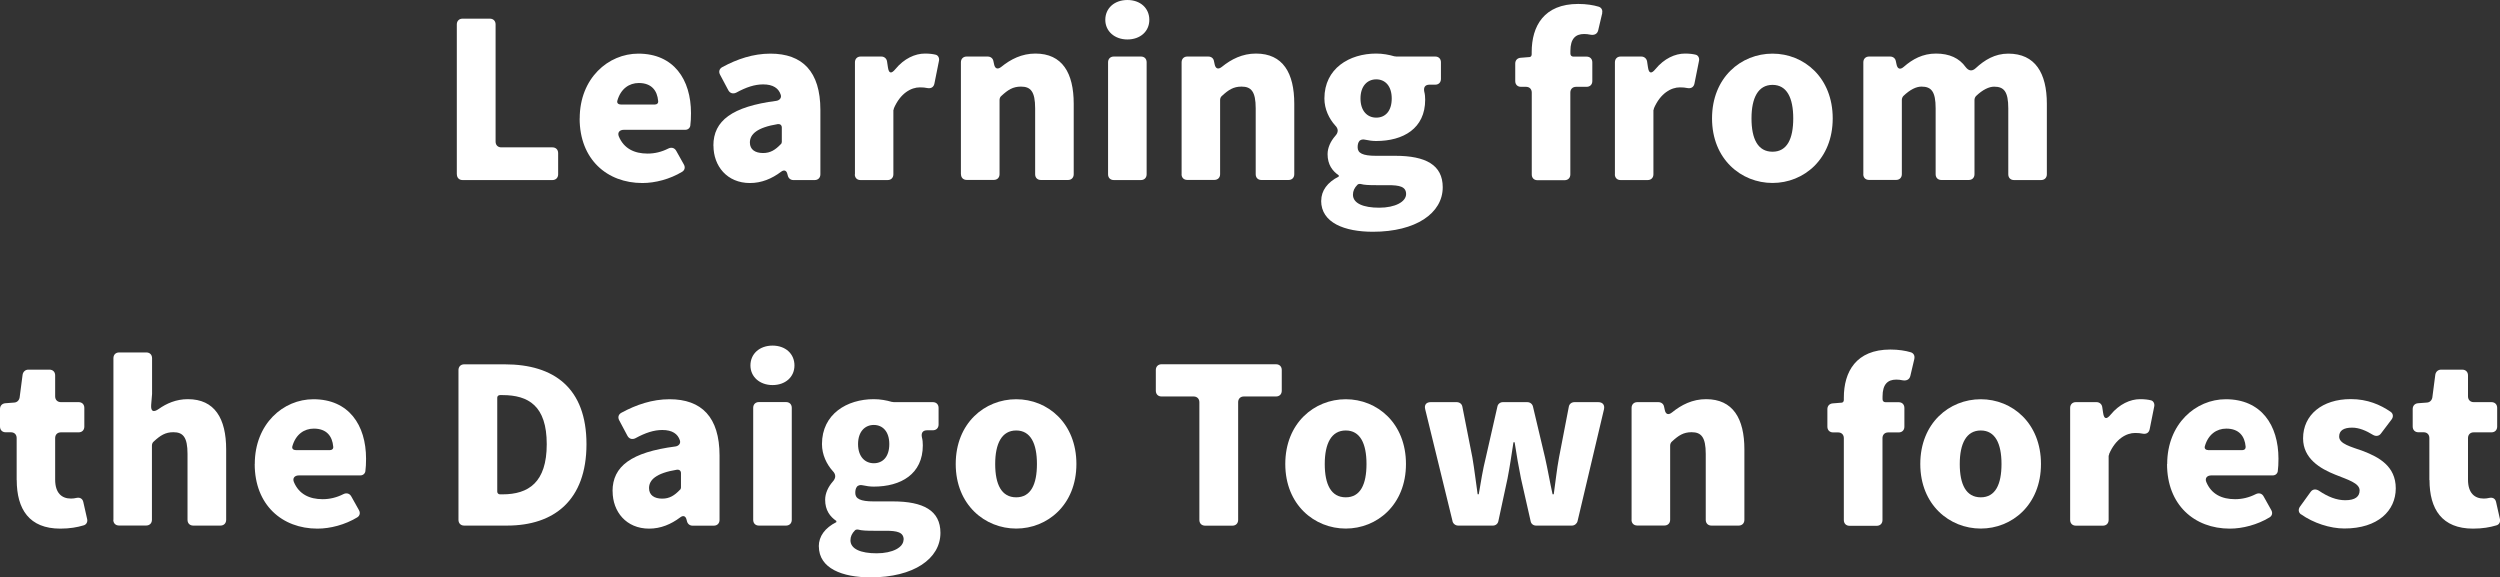 <?xml version="1.0" encoding="UTF-8"?><svg id="b" xmlns="http://www.w3.org/2000/svg" viewBox="0 0 361.69 83.53"><rect x="0" y="0" width="361.69" height="83.53" fill="#333333" stroke="none"/><defs><style>.d{fill:#fff;}</style></defs><g id="c"><path class="d" d="m66.09,25.22V3.53c0-.49.33-.83.82-.83h3.96c.5,0,.83.33.83.83v16.96c0,.5.33.83.83.83h7.39c.5,0,.83.33.83.83v3.07c0,.49-.33.83-.83.83h-13c-.49,0-.82-.33-.82-.83Z"/><path class="d" d="m83.87,17.13c0-5.81,4.13-9.37,8.48-9.37,5.12,0,7.62,3.73,7.62,8.61,0,.66-.03,1.32-.1,1.82-.07.36-.36.59-.73.59h-8.88c-.63,0-.96.4-.73.96.73,1.75,2.24,2.48,4.16,2.48,1.02,0,2.01-.23,3-.73.46-.23.92-.1,1.16.36l1.09,1.95c.23.4.13.83-.26,1.06-1.75,1.06-3.89,1.62-5.74,1.62-5.12,0-9.08-3.43-9.08-9.34Zm5.91-2.01h4.98c.3,0,.5-.2.46-.5-.13-1.52-.96-2.61-2.8-2.61-1.39,0-2.61.83-3.1,2.54-.1.33.1.56.46.56Z"/><path class="d" d="m103.21,21.06c0-3.6,2.71-5.64,9.11-6.47.46-.07.79-.43.63-.89-.3-.92-1.09-1.49-2.54-1.49-1.22,0-2.44.4-3.89,1.19-.46.23-.92.1-1.16-.36l-1.19-2.24c-.23-.43-.1-.86.33-1.09,2.14-1.16,4.46-1.95,6.96-1.95,4.62,0,7.23,2.57,7.23,8.15v9.31c0,.49-.33.83-.82.83h-3.1c-.36,0-.69-.23-.79-.63l-.07-.26c-.13-.53-.5-.63-.92-.3-1.32.99-2.81,1.62-4.49,1.62-3.3,0-5.28-2.44-5.28-5.41Zm9.77-.2c.07-.07.13-.2.13-.33v-2.08c0-.33-.23-.53-.56-.5-3.07.5-4.06,1.49-4.06,2.67,0,1.02.76,1.52,1.91,1.52,1.06,0,1.78-.46,2.57-1.29Z"/><path class="d" d="m123.69,25.22V9.01c0-.49.33-.83.82-.83h3c.43,0,.76.3.82.69l.13.86c.13.92.49.99,1.09.26,1.25-1.52,2.84-2.24,4.26-2.24.69,0,1.19.07,1.58.17.36.1.53.5.46.86l-.66,3.3c-.1.53-.49.76-1.02.66-.33-.07-.66-.1-1.09-.1-1.25,0-2.81.83-3.76,3.04v.07l-.07.2v9.27c0,.49-.33.83-.83.83h-3.93c-.5,0-.82-.33-.82-.83Z"/><path class="d" d="m139.02,25.22V9.01c0-.49.33-.83.83-.83h3.04c.43,0,.76.26.83.66l.1.46c.13.66.53.79,1.06.36,1.35-1.09,2.94-1.91,4.92-1.91,3.89,0,5.54,2.81,5.54,7.26v10.2c0,.49-.33.83-.82.83h-3.93c-.5,0-.83-.33-.83-.83v-9.54c0-2.44-.66-3.14-2.05-3.14-1.16,0-1.88.46-2.84,1.35-.17.13-.26.36-.26.59v10.73c0,.49-.33.83-.82.83h-3.93c-.5,0-.83-.33-.83-.83Z"/><path class="d" d="m159.91,2.87c0-1.68,1.32-2.87,3.2-2.87s3.17,1.19,3.17,2.87-1.32,2.84-3.17,2.84-3.2-1.19-3.2-2.84Zm.4,22.34V9.01c0-.49.33-.83.83-.83h3.93c.5,0,.82.33.82.83v16.21c0,.49-.33.83-.82.83h-3.93c-.5,0-.83-.33-.83-.83Z"/><path class="d" d="m170.95,25.22V9.01c0-.49.33-.83.82-.83h3.04c.43,0,.76.26.82.66l.1.46c.13.66.53.79,1.06.36,1.35-1.09,2.94-1.91,4.92-1.91,3.9,0,5.54,2.81,5.54,7.26v10.2c0,.49-.33.83-.83.83h-3.93c-.49,0-.82-.33-.82-.83v-9.54c0-2.44-.66-3.14-2.05-3.14-1.16,0-1.88.46-2.84,1.35-.17.13-.26.36-.26.59v10.73c0,.49-.33.83-.83.83h-3.93c-.49,0-.82-.33-.82-.83Z"/><path class="d" d="m191.15,29.04c0-1.45.89-2.67,2.54-3.5v-.17c-.92-.63-1.62-1.55-1.62-3.07,0-.92.43-1.85,1.09-2.61.5-.53.5-1.06,0-1.55-.86-.96-1.55-2.34-1.55-3.89,0-4.36,3.63-6.5,7.49-6.5.96,0,1.85.17,2.64.4h.07l.2.03h5.64c.49,0,.82.33.82.83v2.41c0,.5-.33.83-.82.83h-.83c-.66,0-.89.4-.76,1.02.1.36.13.76.13,1.16,0,4.16-3.17,5.97-7.1,5.97-.49,0-1.06-.07-1.65-.2-.26-.07-.63,0-.79.23-.17.23-.23.5-.23.89,0,.83.73,1.22,2.64,1.22h2.81c4.39,0,6.86,1.32,6.86,4.55,0,3.76-3.89,6.44-10.1,6.44-4.09,0-7.49-1.29-7.49-4.49Zm12.28-.96c0-1.09-.96-1.29-2.61-1.29h-1.72c-1.06,0-1.75-.03-2.24-.17-.17-.03-.36,0-.46.1-.46.46-.66.92-.66,1.45,0,1.25,1.49,1.88,3.8,1.88s3.89-.86,3.89-1.98Zm-2.08-13.83c0-1.82-.96-2.77-2.24-2.77s-2.28.96-2.28,2.77.99,2.77,2.28,2.77,2.24-.92,2.24-2.77Z"/><path class="d" d="m231.81,1.88l-.59,2.51c-.13.53-.56.73-1.12.63-.3-.07-.63-.1-.92-.1-1.22,0-1.98.66-1.98,2.44v.4c0,.26.17.43.43.43h1.91c.5,0,.83.33.83.83v2.71c0,.5-.33.83-.83.83h-1.52c-.5,0-.83.33-.83.83v11.85c0,.49-.33.83-.83.83h-3.93c-.5,0-.82-.33-.82-.83v-11.85c0-.5-.33-.83-.83-.83h-.73c-.5,0-.83-.33-.83-.83v-2.54c0-.46.3-.79.76-.83l1.25-.1h.07c.17-.03.3-.17.3-.4v-.33c0-3.76,1.78-6.96,6.73-6.96,1.19,0,2.21.17,2.97.4.4.13.59.5.49.92Z"/><path class="d" d="m233.64,25.22V9.01c0-.49.33-.83.82-.83h3c.43,0,.76.3.83.69l.13.86c.13.92.5.99,1.09.26,1.25-1.52,2.84-2.24,4.26-2.24.69,0,1.19.07,1.58.17.36.1.53.5.46.86l-.66,3.3c-.1.53-.5.76-1.02.66-.33-.07-.66-.1-1.09-.1-1.25,0-2.81.83-3.76,3.04v.07l-.07.2v9.27c0,.49-.33.83-.83.83h-3.93c-.49,0-.82-.33-.82-.83Z"/><path class="d" d="m247.69,17.13c0-5.91,4.19-9.37,8.75-9.37s8.71,3.47,8.71,9.37-4.19,9.34-8.71,9.34-8.75-3.43-8.75-9.34Zm11.75,0c0-2.97-.92-4.85-3-4.85s-3.04,1.88-3.04,4.85.92,4.82,3.04,4.82,3-1.88,3-4.82Z"/><path class="d" d="m269.58,25.22V9.01c0-.49.33-.83.83-.83h3.04c.43,0,.76.26.83.66l.1.46c.13.69.53.83,1.06.36,1.25-1.09,2.71-1.91,4.65-1.91s3.37.66,4.29,1.95c.43.56.92.66,1.45.17,1.29-1.19,2.77-2.11,4.72-2.11,3.89,0,5.58,2.81,5.58,7.26v10.2c0,.49-.33.83-.83.83h-3.93c-.49,0-.82-.33-.82-.83v-9.54c0-2.44-.63-3.14-2.05-3.14-.73,0-1.65.43-2.61,1.35-.13.13-.23.36-.23.56v10.76c0,.49-.33.83-.83.83h-3.96c-.5,0-.83-.33-.83-.83v-9.54c0-2.44-.63-3.14-2.05-3.14-.76,0-1.65.43-2.61,1.35-.13.13-.23.36-.23.56v10.76c0,.49-.33.83-.82.83h-3.93c-.5,0-.83-.33-.83-.83Z"/><path class="d" d="m2.41,69.44v-6.07c0-.5-.33-.83-.83-.83h-.76c-.49,0-.82-.33-.82-.83v-2.54c0-.46.3-.79.76-.83l1.32-.1c.4-.03.69-.33.76-.73l.43-3.3c.07-.43.4-.73.82-.73h3.07c.49,0,.82.33.82.83v3.04c0,.49.33.83.83.83h2.57c.49,0,.82.33.82.83v2.71c0,.5-.33.83-.82.83h-2.57c-.5,0-.83.33-.83.83v6.01c0,1.95.96,2.74,2.28,2.74.26,0,.56-.03.83-.1.49-.1.86.13.96.59l.56,2.48c.1.43-.13.83-.56.92-.86.26-1.95.46-3.33.46-4.49,0-6.3-2.81-6.3-7.03Z"/><path class="d" d="m16.41,75.22v-23.4c0-.5.33-.83.83-.83h3.93c.5,0,.83.33.83.83v5.18l-.13,1.58c-.07.96.33,1.12,1.09.59,1.12-.79,2.51-1.42,4.22-1.42,3.89,0,5.54,2.81,5.54,7.26v10.2c0,.49-.33.83-.83.83h-3.93c-.5,0-.83-.33-.83-.83v-9.54c0-2.44-.66-3.14-2.05-3.14-1.15,0-1.88.46-2.84,1.35-.17.13-.26.36-.26.59v10.73c0,.49-.33.83-.83.83h-3.93c-.5,0-.83-.33-.83-.83Z"/><path class="d" d="m36.86,67.13c0-5.81,4.12-9.37,8.48-9.37,5.12,0,7.62,3.73,7.62,8.61,0,.66-.03,1.32-.1,1.82-.07.36-.36.59-.73.59h-8.88c-.63,0-.96.4-.73.96.73,1.75,2.24,2.48,4.16,2.48,1.02,0,2.01-.23,3-.73.46-.23.92-.1,1.16.36l1.09,1.95c.23.4.13.83-.26,1.06-1.75,1.06-3.89,1.62-5.74,1.62-5.12,0-9.08-3.43-9.08-9.34Zm5.91-2.01h4.98c.3,0,.5-.2.46-.5-.13-1.52-.96-2.61-2.81-2.61-1.39,0-2.61.83-3.1,2.54-.1.33.1.56.46.56Z"/><path class="d" d="m66.33,75.22v-21.68c0-.49.33-.83.82-.83h5.88c7.13,0,11.82,3.43,11.82,11.55s-4.69,11.78-11.49,11.78h-6.21c-.49,0-.82-.33-.82-.83Zm6.01-3.7h.36c3.76,0,6.4-1.72,6.4-7.26s-2.64-7.1-6.4-7.1h-.36c-.23,0-.4.16-.4.36v13.6c0,.23.17.4.4.4Z"/><path class="d" d="m88.62,71.06c0-3.6,2.71-5.64,9.11-6.47.46-.07.79-.43.63-.89-.3-.92-1.09-1.49-2.54-1.49-1.22,0-2.44.4-3.89,1.19-.46.23-.92.1-1.16-.36l-1.19-2.24c-.23-.43-.1-.86.33-1.09,2.14-1.16,4.46-1.95,6.96-1.95,4.62,0,7.23,2.57,7.23,8.15v9.31c0,.49-.33.83-.82.83h-3.1c-.36,0-.69-.23-.79-.63l-.07-.26c-.13-.53-.5-.63-.92-.3-1.32.99-2.81,1.62-4.49,1.62-3.3,0-5.28-2.44-5.28-5.41Zm9.77-.2c.07-.07.13-.2.13-.33v-2.08c0-.33-.23-.53-.56-.5-3.07.5-4.06,1.49-4.06,2.67,0,1.02.76,1.52,1.91,1.52,1.06,0,1.78-.46,2.57-1.29Z"/><path class="d" d="m108.57,52.87c0-1.68,1.32-2.87,3.2-2.87s3.17,1.19,3.17,2.87-1.32,2.84-3.17,2.84-3.2-1.19-3.2-2.84Zm.4,22.34v-16.21c0-.49.33-.83.82-.83h3.93c.5,0,.83.33.83.83v16.21c0,.49-.33.83-.83.83h-3.93c-.49,0-.82-.33-.82-.83Z"/><path class="d" d="m118.46,79.04c0-1.45.89-2.67,2.54-3.5v-.17c-.92-.63-1.62-1.55-1.62-3.07,0-.92.43-1.85,1.09-2.61.49-.53.49-1.06,0-1.55-.86-.96-1.55-2.34-1.55-3.89,0-4.36,3.63-6.5,7.49-6.5.96,0,1.85.17,2.64.4h.07l.2.03h5.64c.5,0,.83.33.83.83v2.41c0,.5-.33.83-.83.83h-.82c-.66,0-.89.4-.76,1.02.1.36.13.76.13,1.16,0,4.16-3.17,5.97-7.1,5.97-.5,0-1.06-.07-1.65-.2-.26-.07-.63,0-.79.23-.17.23-.23.5-.23.89,0,.83.73,1.22,2.64,1.22h2.81c4.39,0,6.87,1.32,6.87,4.55,0,3.76-3.89,6.44-10.1,6.44-4.09,0-7.49-1.29-7.49-4.49Zm12.28-.96c0-1.09-.96-1.29-2.61-1.29h-1.72c-1.06,0-1.75-.03-2.25-.17-.16-.03-.36,0-.46.1-.46.46-.66.92-.66,1.45,0,1.25,1.48,1.88,3.79,1.88s3.89-.86,3.89-1.98Zm-2.08-13.83c0-1.82-.96-2.77-2.24-2.77s-2.28.96-2.28,2.77.99,2.77,2.28,2.77,2.24-.92,2.24-2.77Z"/><path class="d" d="m138.27,67.13c0-5.91,4.19-9.37,8.75-9.37s8.71,3.47,8.71,9.37-4.19,9.34-8.71,9.34-8.75-3.43-8.75-9.34Zm11.75,0c0-2.97-.92-4.85-3-4.85s-3.04,1.88-3.04,4.85.92,4.82,3.04,4.82,3-1.88,3-4.82Z"/><path class="d" d="m173.52,75.22v-17.03c0-.49-.33-.83-.83-.83h-4.65c-.49,0-.82-.33-.82-.83v-3c0-.49.33-.83.82-.83h16.57c.5,0,.83.33.83.83v3c0,.5-.33.83-.83.83h-4.65c-.5,0-.83.33-.83.83v17.03c0,.49-.33.83-.82.83h-3.96c-.5,0-.83-.33-.83-.83Z"/><path class="d" d="m185.95,67.13c0-5.91,4.19-9.37,8.75-9.37s8.71,3.47,8.71,9.37-4.19,9.34-8.71,9.34-8.75-3.43-8.75-9.34Zm11.75,0c0-2.97-.92-4.85-3-4.85s-3.04,1.88-3.04,4.85.92,4.82,3.04,4.82,3-1.88,3-4.82Z"/><path class="d" d="m210.15,75.41l-3.96-16.21c-.16-.63.17-1.02.79-1.02h3.76c.43,0,.76.26.83.66l1.45,7.36c.3,1.75.5,3.53.76,5.31h.16c.3-1.78.59-3.6,1.02-5.31l1.68-7.39c.07-.36.4-.63.79-.63h3.53c.4,0,.73.26.82.63l1.75,7.39c.4,1.75.69,3.53,1.09,5.31h.17c.26-1.78.43-3.56.76-5.31l1.42-7.36c.07-.4.4-.66.83-.66h3.43c.63,0,.96.4.83,1.02l-3.83,16.21c-.1.36-.43.63-.82.63h-5.18c-.4,0-.73-.26-.79-.66l-1.39-6.14c-.33-1.68-.63-3.3-.92-5.25h-.17c-.3,1.95-.53,3.56-.86,5.25l-1.32,6.14c-.07.4-.4.66-.79.66h-5.02c-.4,0-.73-.26-.83-.63Z"/><path class="d" d="m236.05,75.22v-16.21c0-.49.33-.83.83-.83h3.04c.43,0,.76.26.83.66l.1.46c.13.66.53.79,1.06.36,1.35-1.09,2.94-1.91,4.92-1.91,3.89,0,5.54,2.81,5.54,7.26v10.2c0,.49-.33.83-.83.83h-3.93c-.5,0-.83-.33-.83-.83v-9.54c0-2.44-.66-3.14-2.05-3.14-1.16,0-1.88.46-2.84,1.35-.16.13-.26.36-.26.59v10.73c0,.49-.33.83-.83.83h-3.93c-.5,0-.83-.33-.83-.83Z"/><path class="d" d="m276.97,51.88l-.59,2.51c-.13.53-.56.73-1.12.63-.3-.07-.63-.1-.92-.1-1.22,0-1.98.66-1.98,2.44v.4c0,.26.17.43.43.43h1.91c.49,0,.82.33.82.83v2.71c0,.5-.33.83-.82.83h-1.52c-.5,0-.83.33-.83.83v11.85c0,.49-.33.83-.83.83h-3.93c-.5,0-.83-.33-.83-.83v-11.85c0-.5-.33-.83-.82-.83h-.73c-.5,0-.83-.33-.83-.83v-2.54c0-.46.3-.79.76-.83l1.25-.1h.07c.17-.03.3-.17.3-.4v-.33c0-3.76,1.78-6.96,6.73-6.96,1.19,0,2.21.17,2.97.4.4.13.59.5.5.92Z"/><path class="d" d="m277.82,67.13c0-5.91,4.19-9.37,8.75-9.37s8.71,3.47,8.71,9.37-4.19,9.34-8.71,9.34-8.75-3.43-8.75-9.34Zm11.75,0c0-2.97-.92-4.85-3-4.85s-3.04,1.88-3.04,4.85.92,4.82,3.04,4.82,3-1.88,3-4.82Z"/><path class="d" d="m299.5,75.22v-16.21c0-.49.33-.83.82-.83h3c.43,0,.76.3.82.69l.13.86c.13.92.49.99,1.09.26,1.25-1.52,2.84-2.24,4.26-2.24.69,0,1.19.07,1.59.17.36.1.53.5.46.86l-.66,3.3c-.1.53-.49.76-1.02.66-.33-.07-.66-.1-1.09-.1-1.25,0-2.81.83-3.76,3.04v.07l-.07.2v9.27c0,.49-.33.83-.82.83h-3.93c-.49,0-.82-.33-.82-.83Z"/><path class="d" d="m313.54,67.13c0-5.81,4.13-9.37,8.48-9.37,5.12,0,7.62,3.73,7.62,8.61,0,.66-.03,1.32-.1,1.82-.07.36-.36.59-.73.59h-8.88c-.63,0-.96.4-.73.96.73,1.75,2.24,2.48,4.16,2.48,1.02,0,2.01-.23,3-.73.46-.23.92-.1,1.15.36l1.09,1.95c.23.4.13.83-.26,1.06-1.75,1.06-3.89,1.62-5.74,1.62-5.12,0-9.08-3.43-9.08-9.34Zm5.91-2.01h4.98c.3,0,.49-.2.46-.5-.13-1.52-.96-2.61-2.8-2.61-1.39,0-2.61.83-3.1,2.54-.1.33.1.56.46.56Z"/><path class="d" d="m332.9,74.42c-.36-.26-.43-.69-.17-1.09l1.55-2.15c.3-.43.76-.46,1.19-.2,1.35.92,2.61,1.39,3.83,1.39,1.45,0,2.08-.53,2.08-1.42,0-1.06-1.72-1.55-3.53-2.28-2.15-.86-4.65-2.31-4.65-5.25,0-3.4,2.77-5.68,6.9-5.68,2.44,0,4.29.83,5.74,1.82.4.26.46.73.17,1.12l-1.55,2.05c-.26.36-.72.43-1.12.2-1.02-.63-2.05-1.06-3.04-1.06-1.25,0-1.88.43-1.88,1.29,0,1.06,1.65,1.45,3.5,2.11,2.21.86,4.69,2.15,4.69,5.38s-2.57,5.81-7.43,5.81c-2.08,0-4.49-.79-6.27-2.05Z"/><path class="d" d="m351.47,69.44v-6.07c0-.5-.33-.83-.82-.83h-.76c-.5,0-.83-.33-.83-.83v-2.54c0-.46.3-.79.76-.83l1.32-.1c.4-.03.69-.33.76-.73l.43-3.3c.07-.43.4-.73.83-.73h3.07c.5,0,.83.33.83.83v3.04c0,.49.33.83.82.83h2.57c.5,0,.83.33.83.83v2.71c0,.5-.33.83-.83.83h-2.57c-.49,0-.82.33-.82.83v6.01c0,1.95.96,2.74,2.28,2.74.26,0,.56-.03.82-.1.5-.1.86.13.96.59l.56,2.48c.1.43-.13.83-.56.92-.86.26-1.95.46-3.33.46-4.49,0-6.3-2.81-6.3-7.03Z"/></g></svg>